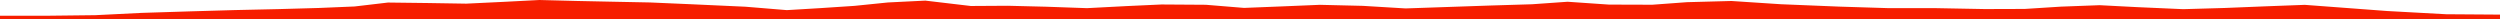 <?xml version="1.0" encoding="iso-8859-1"?>
<!DOCTYPE svg PUBLIC "-//W3C//DTD SVG 1.0//EN"
"http://www.w3.org/TR/2001/
REC-SVG-20010904/DTD/svg10.dtd">

<svg viewBox="0 0 31476.093 245.26" preserveAspectRatio="none" xmlns="http://www.w3.org/2000/svg" xmlns:xlink="http://www.w3.org/1999/xlink">
  <polygon points="0,245.26 0,197.804  621.479,197.804 1199.886,191.121 1783.864,162.258 2401.535,142.819 2949.588,127.047 3514.407,114.389 4017.137,100.291 4465.337,81.466 4884.823,31.998 5392.834,38.271 5869.332,45.966 6356.096,22.594 6791.636,0 7260.847,12.168 7714.503,21.611 8185.318,31 8702.498,53.418 9385.906,84.571 9906.613,127.485 10327.168,102.351 10758.011,73.849 11179.634,31.004 11650.091,7.756 12222.618,75.429 12689.225,72.615 13169.902,84.5 13685.372,102.705 14188.418,76.428 14624.417,56.409 15181.972,60.144 15662.951,99.552 16144.48,80.426 16617.508,60.689 17158.38,73.693 17697.01,106.149 18220.889,88.111 18775.396,69.14 19289.045,53.596 19736.572,22.074 20257.419,57.831 20803.497,59.548 21239.784,27.44 21799.225,12.498 22423.833,53.381 23157.392,83.262 23761.96,102.039 24362.486,102.404 24989.069,114.085 25492.091,112.551 25947.108,83.617 26435.121,65.353 26911.711,89.982 27487.326,115.447 28009.522,100.41 28523.849,79.644 29018.319,61.104 30057.999,138.816 30799.187,179.283 31476.093,183.995  31476.093,245.26" style="fill:#f61e00;stroke-width:1" />
</svg>
